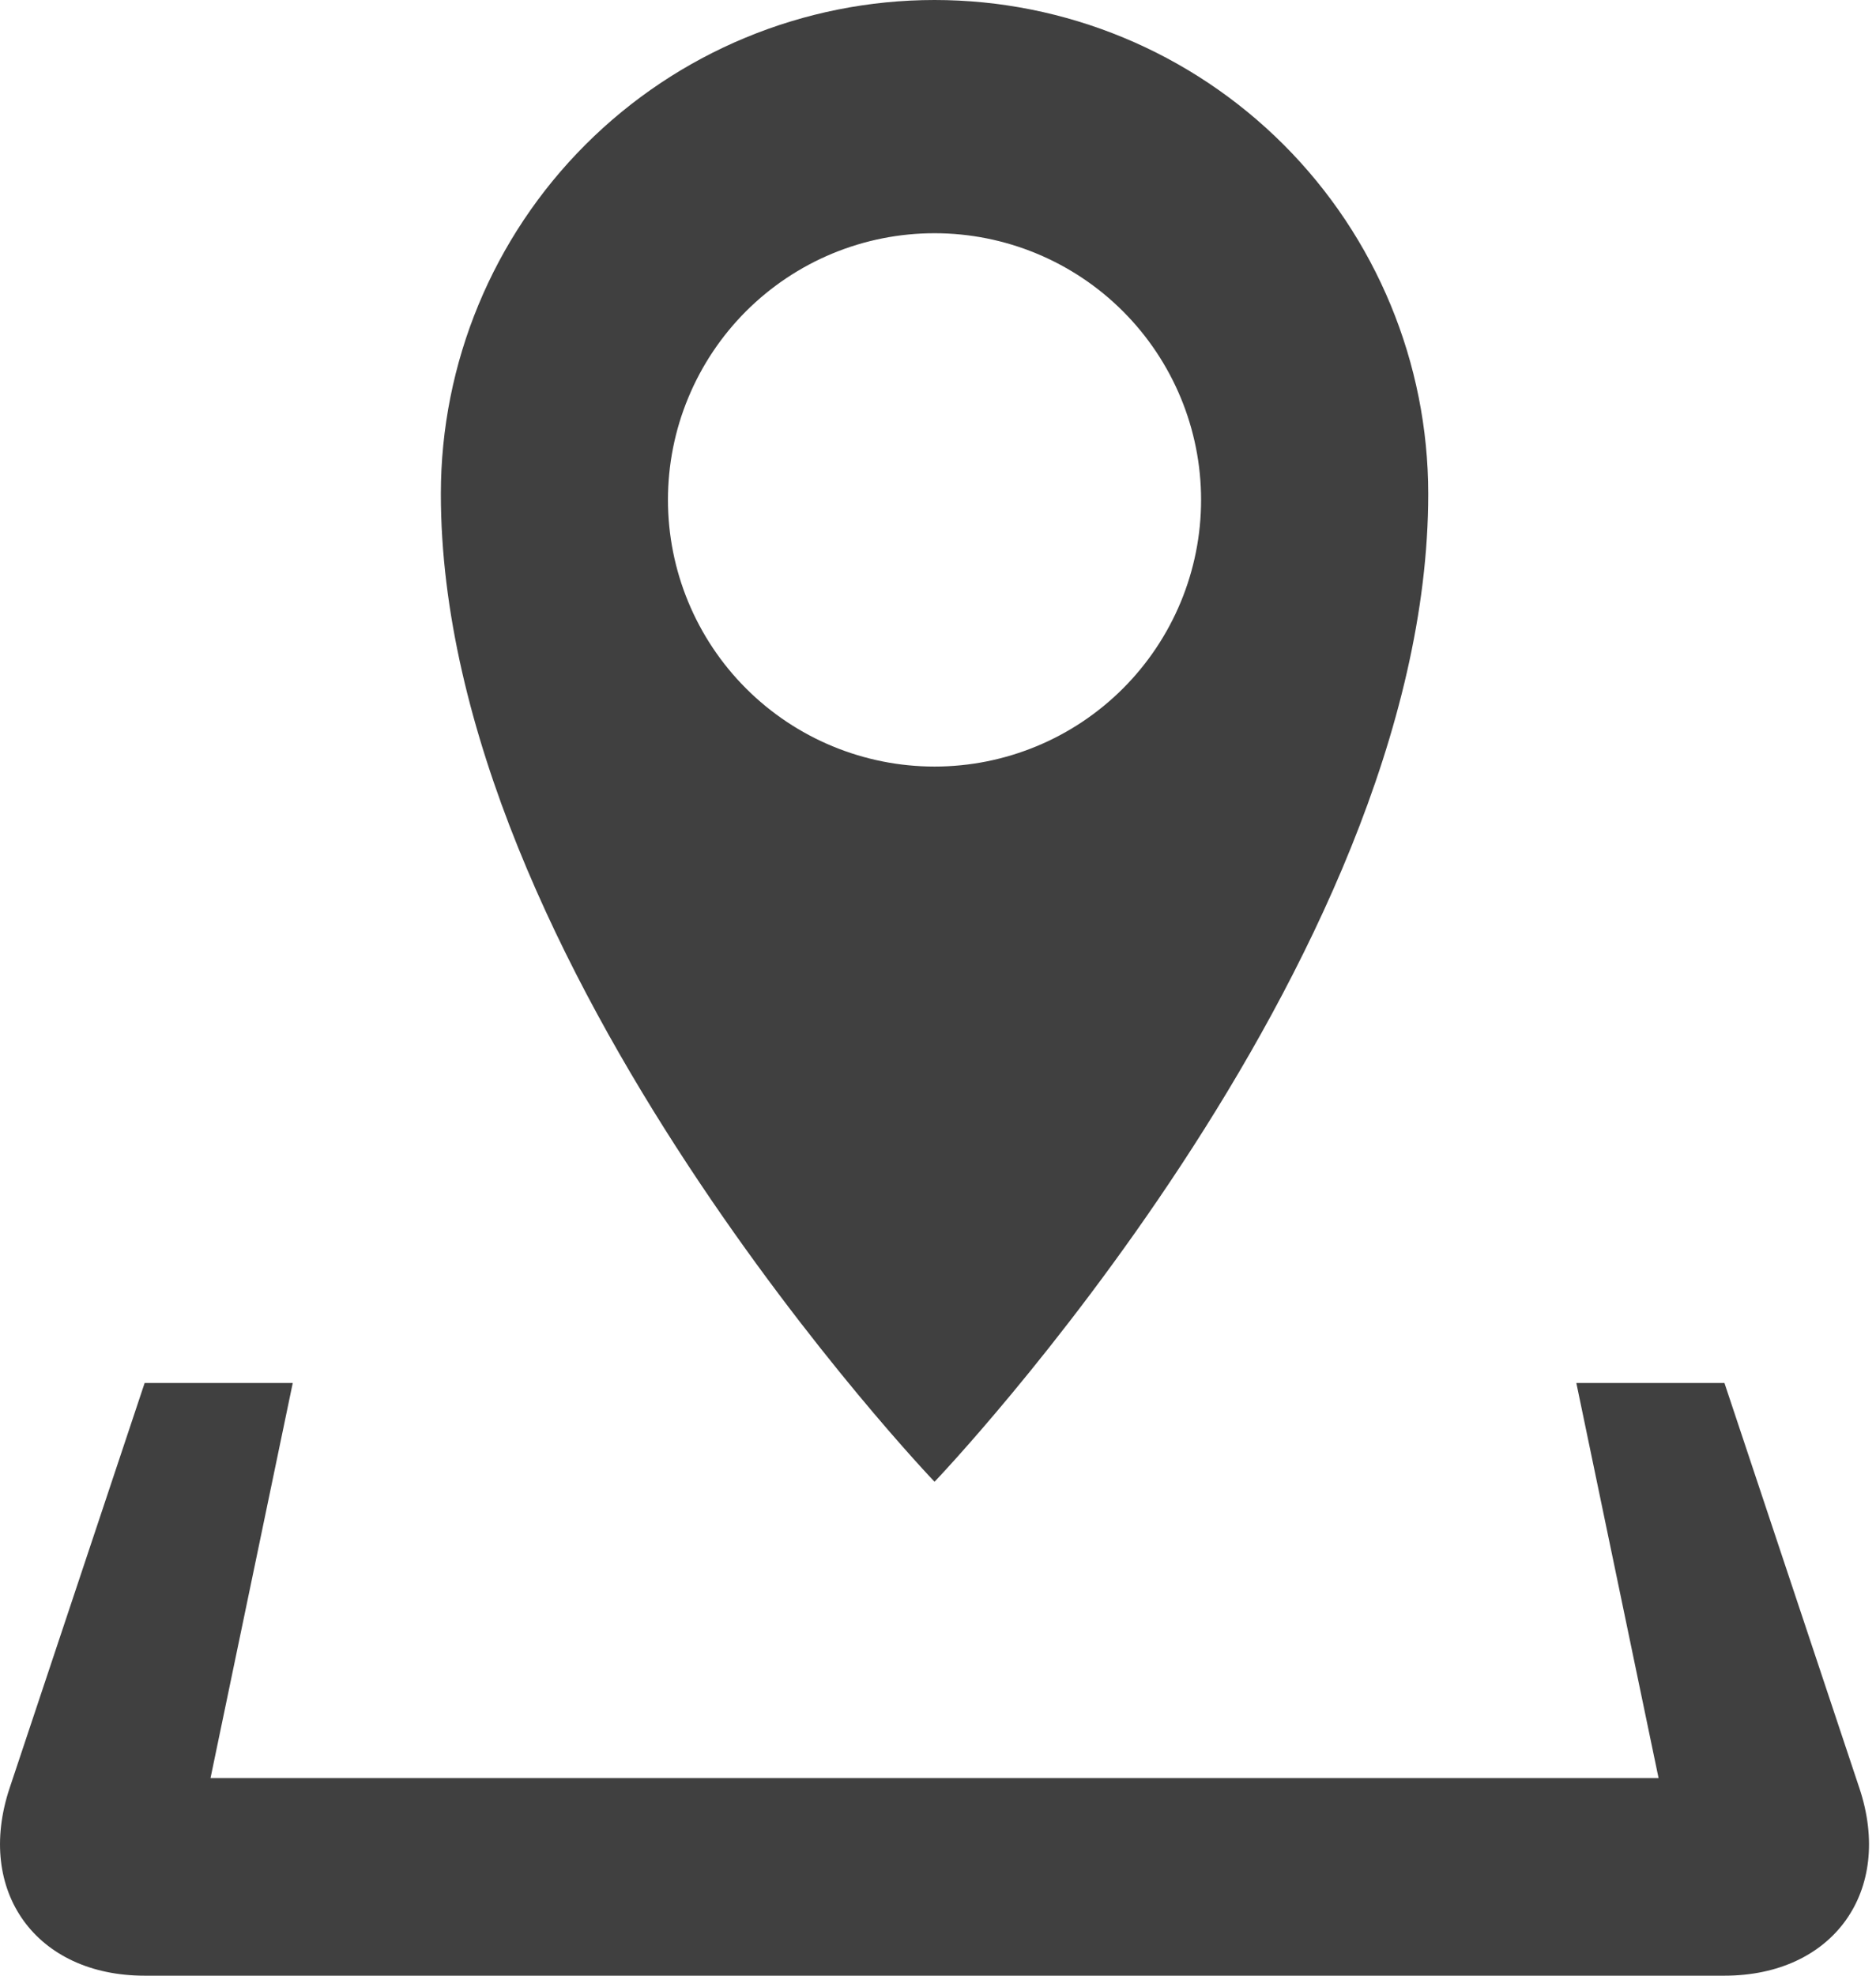 <svg width="38" height="40" viewBox="0 0 38 40" fill="none" xmlns="http://www.w3.org/2000/svg">
<path d="M37.664 36.204L34.93 28H31.93L33.596 36H4.264L5.93 28H2.93L0.194 36.204C-0.5 38.292 0.73 40 2.93 40H34.93C37.13 40 38.36 38.292 37.664 36.204ZM28.93 10C28.93 7.348 27.876 4.804 26.001 2.929C24.125 1.054 21.582 0 18.93 0C16.278 0 13.734 1.054 11.859 2.929C9.983 4.804 8.93 7.348 8.93 10C8.93 19.55 18.93 30 18.93 30C18.93 30 28.93 19.55 28.93 10ZM13.53 10.12C13.53 9.411 13.669 8.709 13.941 8.054C14.212 7.399 14.61 6.804 15.111 6.302C15.613 5.801 16.208 5.403 16.863 5.132C17.519 4.861 18.221 4.722 18.93 4.722C20.362 4.722 21.735 5.291 22.747 6.303C23.76 7.316 24.329 8.689 24.329 10.121C24.329 11.553 23.76 12.926 22.747 13.939C21.735 14.951 20.362 15.52 18.93 15.52C17.498 15.52 16.124 14.951 15.111 13.938C14.099 12.926 13.53 11.552 13.53 10.12V10.12Z" fill="#404040"/>
</svg>

